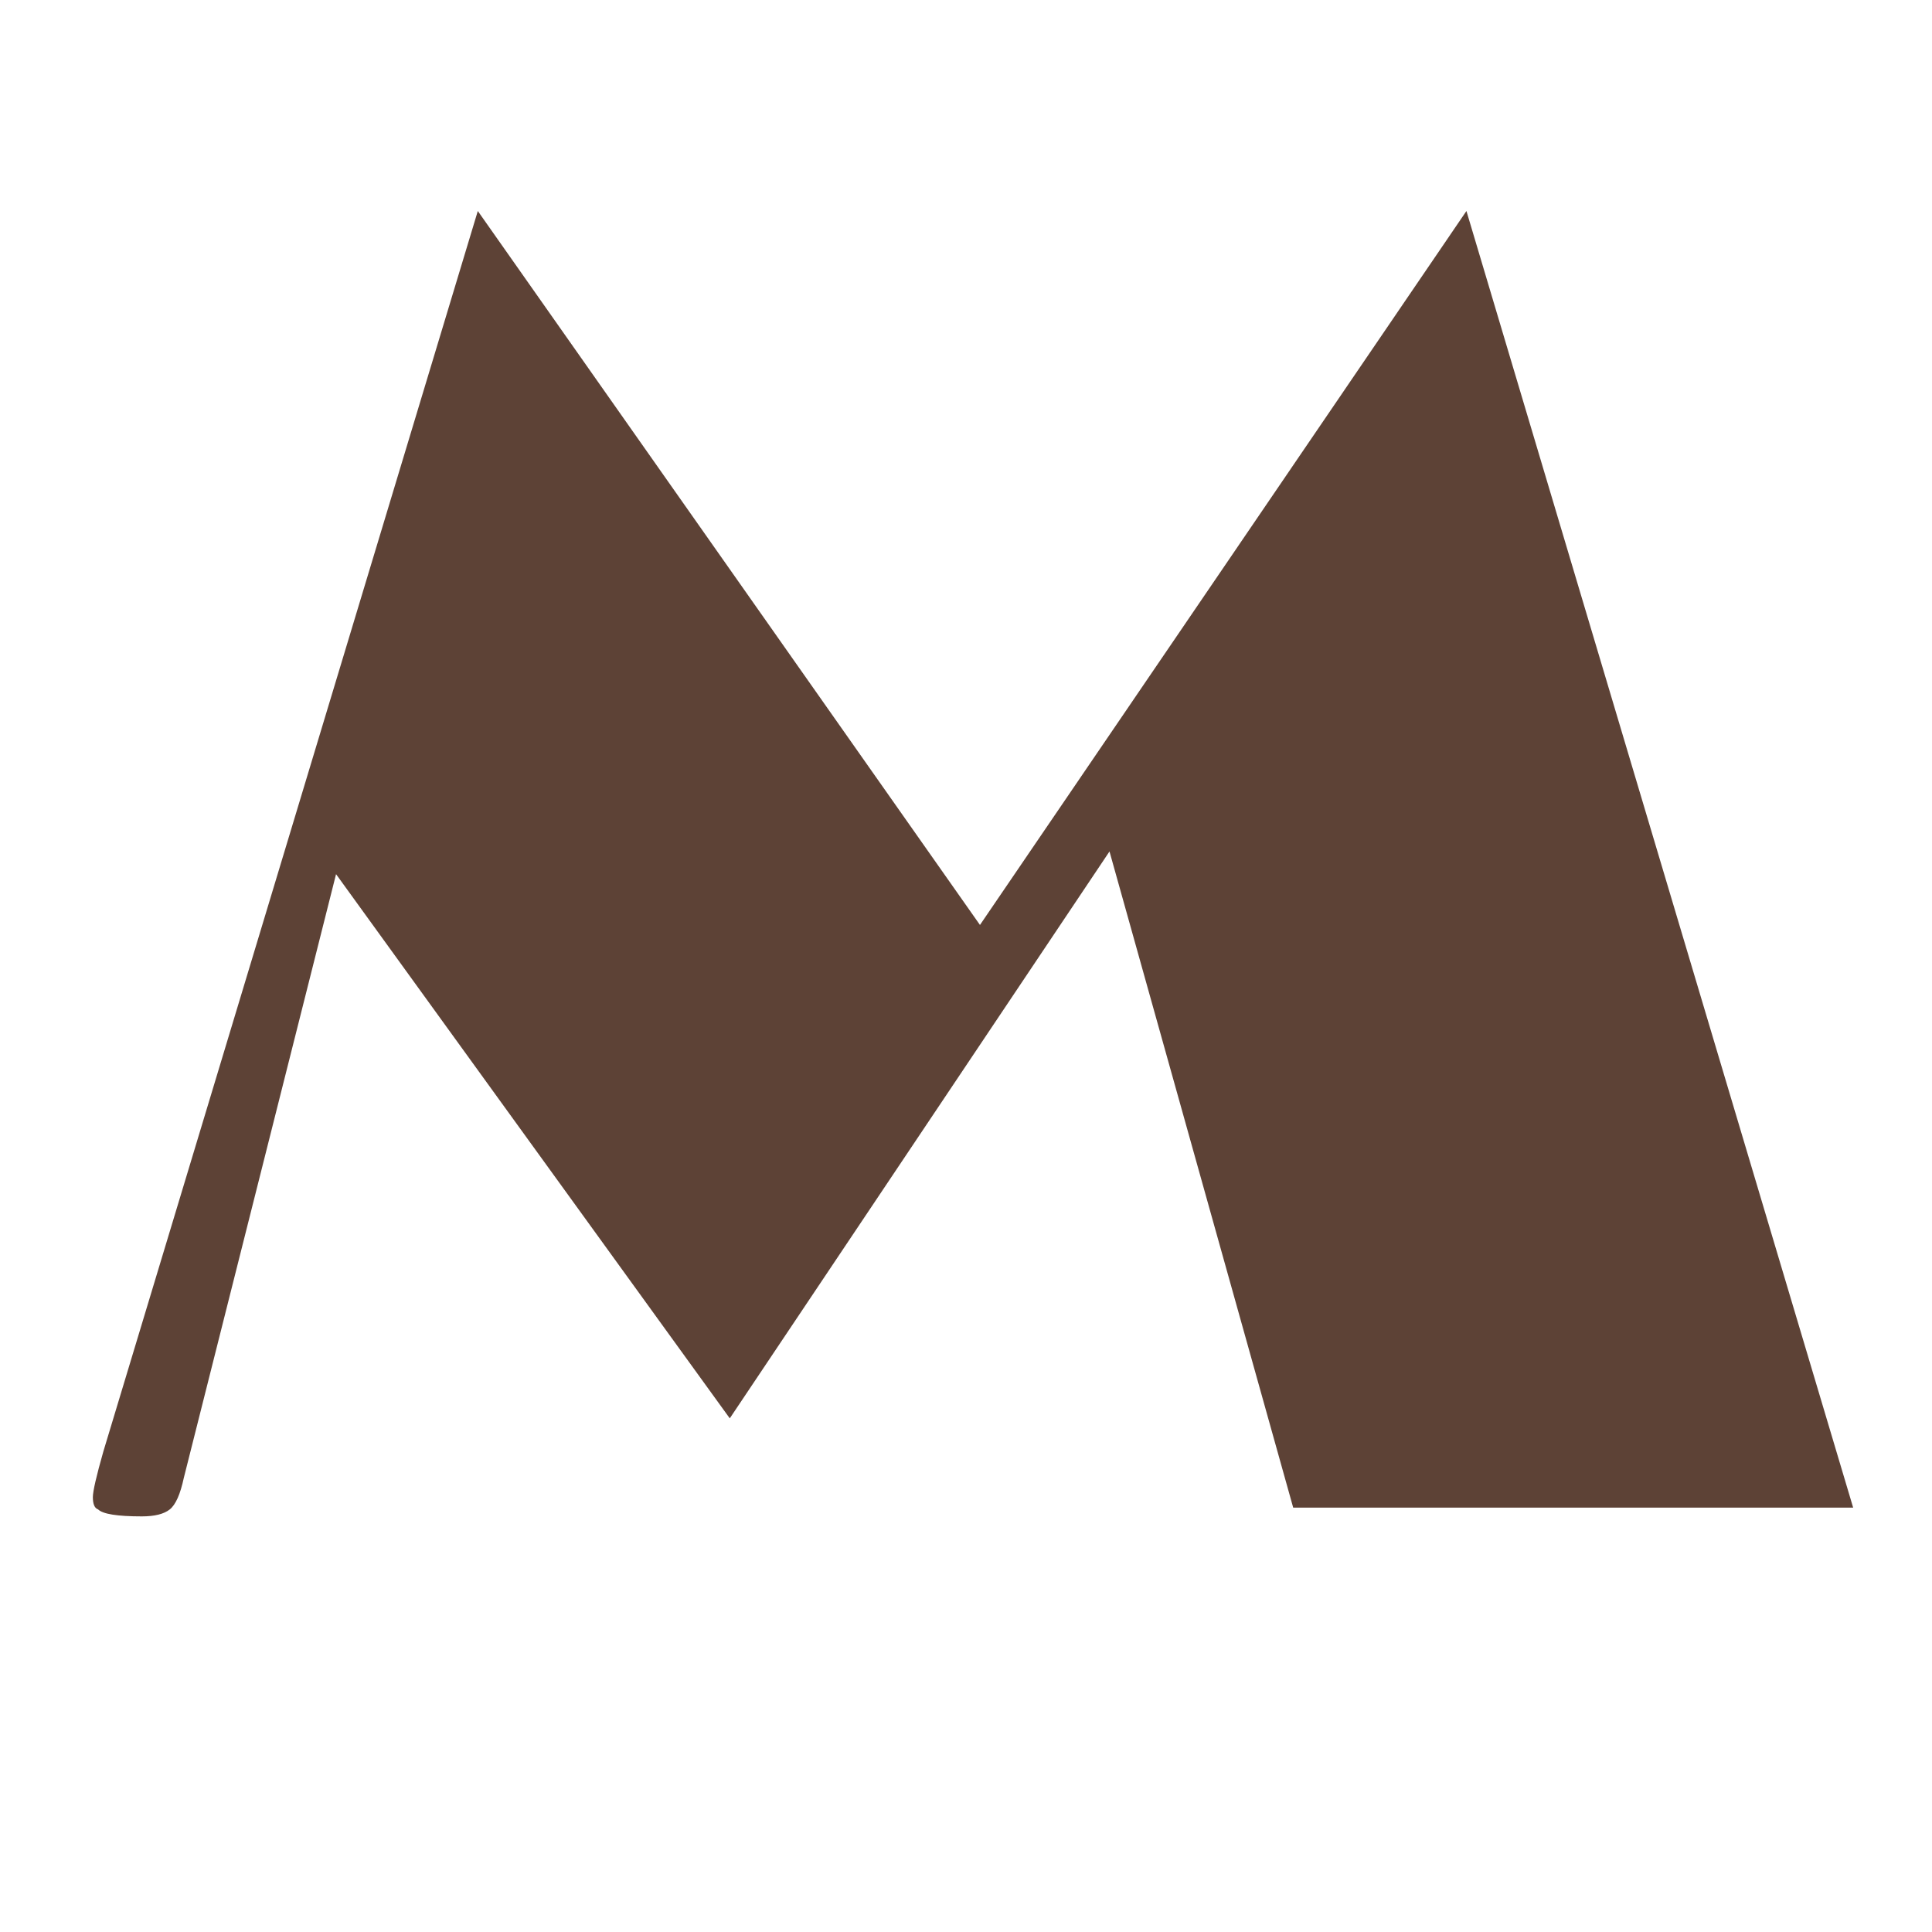 <svg version="1.0" preserveAspectRatio="xMidYMid meet" height="500" viewBox="0 0 375 375" zoomAndPan="magnify" width="500" xmlns:xlink="http://www.w3.org/1999/xlink" xmlns="http://www.w3.org/2000/svg"><defs><g></g></defs><g fill-opacity="1" fill="#5d4236"><g transform="translate(17.68, 292.627)"><g><path d="M 342.016 0 L 233.328 0 L 197.672 -127.359 L 123.969 -17.328 L 47.547 -122.953 L 18 -5.781 C 17.32 -2.602 16.414 -0.562 15.281 0.344 C 14.145 1.25 12.332 1.703 9.844 1.703 C 5.094 1.703 2.266 1.25 1.359 0.344 C 0.68 0.113 0.344 -0.676 0.344 -2.031 C 0.344 -3.164 1.02 -6.113 2.375 -10.875 L 75.062 -251.672 L 172.531 -113.094 L 266.953 -251.672 Z M 342.016 0"></path></g></g></g></svg>
